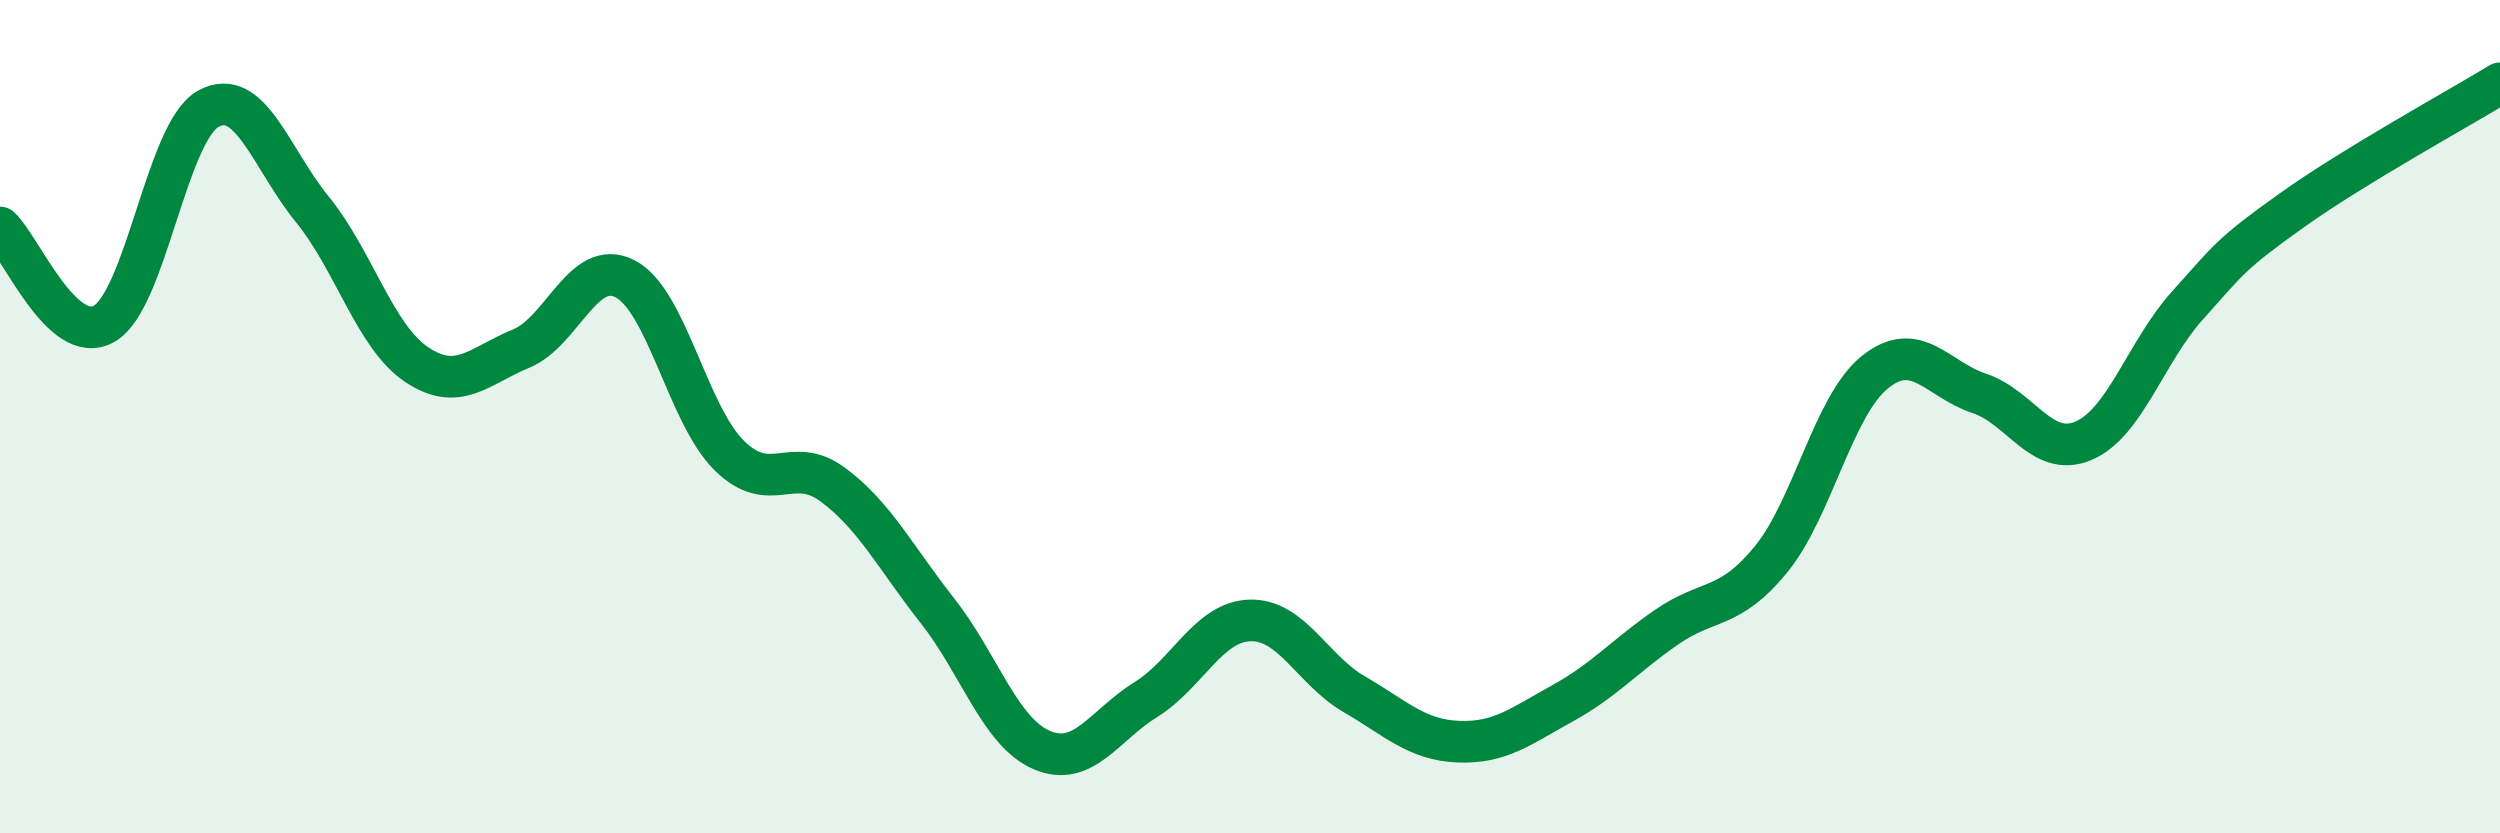 
    <svg width="60" height="20" viewBox="0 0 60 20" xmlns="http://www.w3.org/2000/svg">
      <path
        d="M 0,5.46 C 0.5,5.92 1.5,8.34 2.5,7.77 C 3.5,7.2 4,3.16 5,2.61 C 6,2.06 6.5,3.8 7.5,5.03 C 8.5,6.26 9,8.08 10,8.75 C 11,9.42 11.5,8.78 12.5,8.37 C 13.5,7.96 14,6.18 15,6.69 C 16,7.2 16.5,9.94 17.5,10.93 C 18.5,11.92 19,10.89 20,11.64 C 21,12.39 21.5,13.39 22.5,14.66 C 23.5,15.93 24,17.57 25,18 C 26,18.43 26.5,17.41 27.5,16.79 C 28.5,16.17 29,14.92 30,14.89 C 31,14.86 31.5,16.08 32.5,16.66 C 33.5,17.24 34,17.76 35,17.8 C 36,17.84 36.5,17.43 37.5,16.88 C 38.5,16.33 39,15.74 40,15.05 C 41,14.36 41.5,14.65 42.5,13.43 C 43.5,12.21 44,9.73 45,8.93 C 46,8.13 46.5,9.11 47.5,9.44 C 48.5,9.77 49,11 50,10.58 C 51,10.16 51.5,8.44 52.5,7.33 C 53.5,6.22 53.5,6.12 55,5.05 C 56.5,3.98 59,2.61 60,2L60 20L0 20Z"
        fill="#008740"
        opacity="0.1"
        stroke-linecap="round"
        stroke-linejoin="round"
      />
      <path
        d="M 0,5.46 C 0.5,5.92 1.5,8.34 2.5,7.77 C 3.5,7.2 4,3.16 5,2.61 C 6,2.06 6.5,3.8 7.5,5.03 C 8.5,6.26 9,8.08 10,8.75 C 11,9.42 11.5,8.78 12.5,8.37 C 13.5,7.96 14,6.18 15,6.69 C 16,7.2 16.5,9.94 17.5,10.93 C 18.5,11.92 19,10.89 20,11.64 C 21,12.39 21.5,13.39 22.5,14.66 C 23.5,15.93 24,17.57 25,18 C 26,18.43 26.5,17.41 27.5,16.79 C 28.5,16.17 29,14.92 30,14.89 C 31,14.86 31.5,16.08 32.5,16.66 C 33.5,17.24 34,17.76 35,17.8 C 36,17.84 36.5,17.43 37.5,16.88 C 38.5,16.33 39,15.74 40,15.05 C 41,14.36 41.5,14.65 42.5,13.43 C 43.5,12.21 44,9.73 45,8.93 C 46,8.13 46.5,9.11 47.5,9.44 C 48.5,9.77 49,11 50,10.58 C 51,10.16 51.5,8.44 52.5,7.33 C 53.5,6.22 53.5,6.12 55,5.05 C 56.5,3.98 59,2.61 60,2"
        stroke="#008740"
        stroke-width="1"
        fill="none"
        stroke-linecap="round"
        stroke-linejoin="round"
      />
    </svg>
  